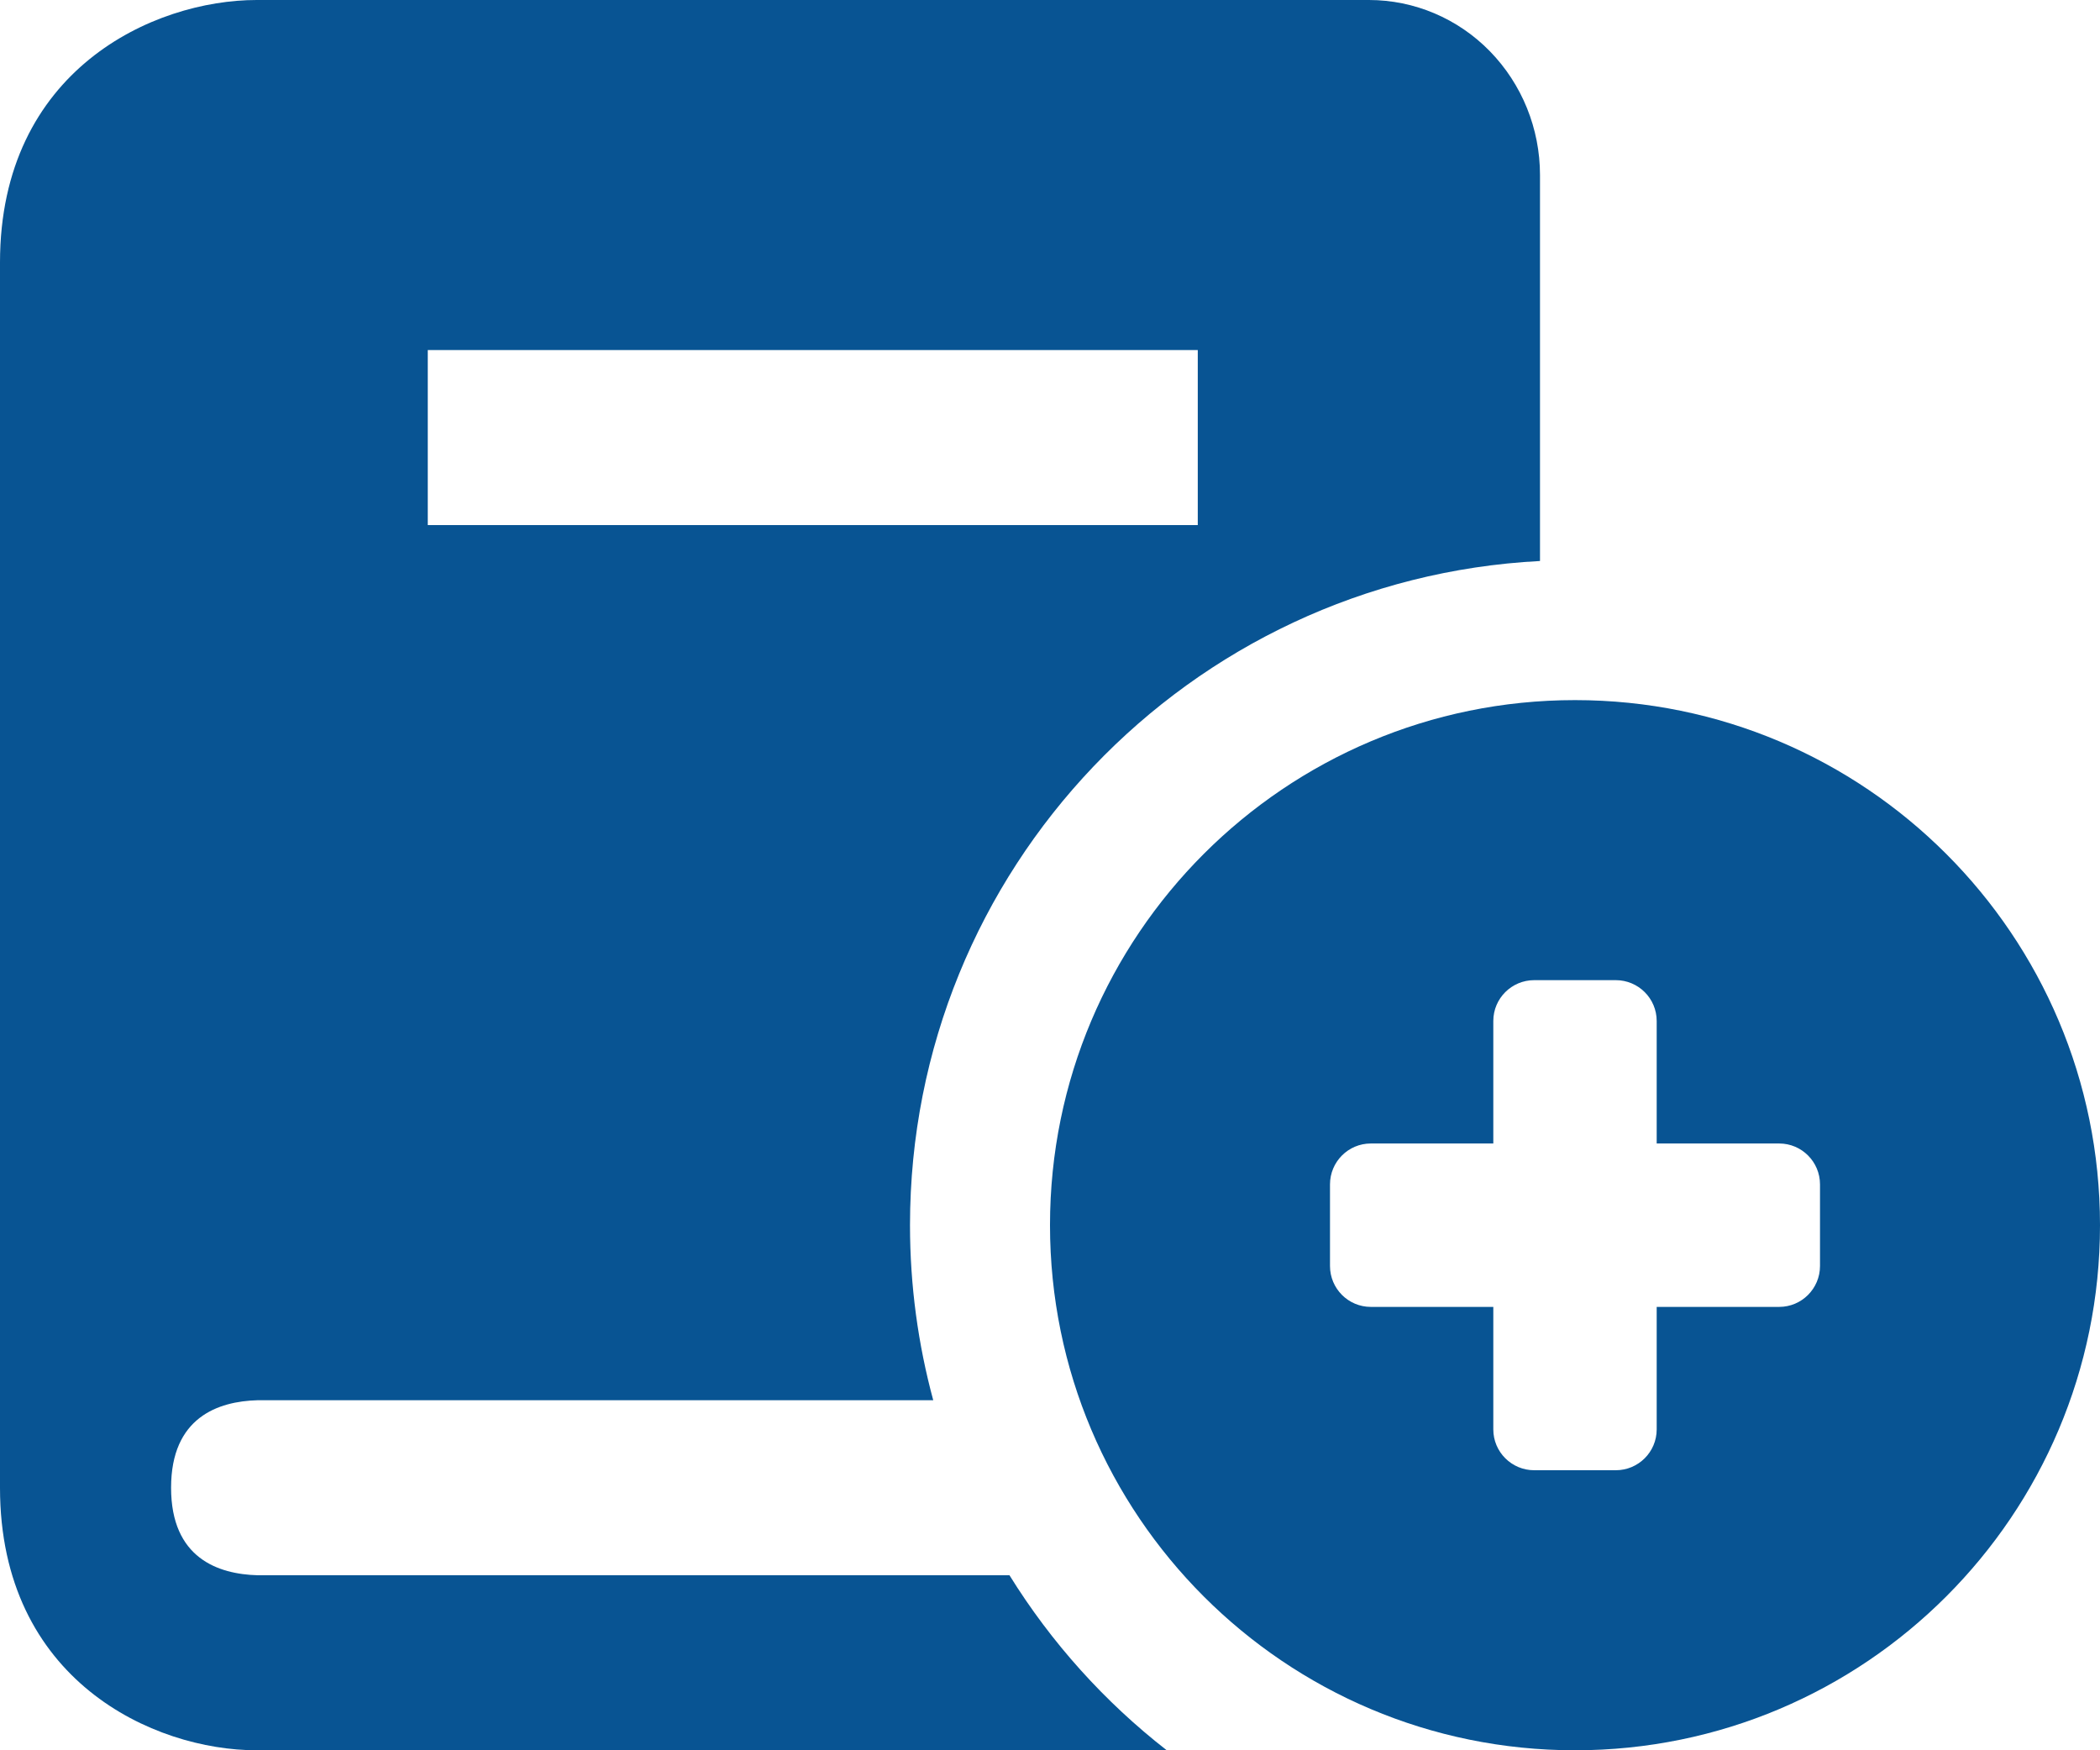 <svg width="30" height="25" viewBox="0 0 30 25" fill="none" xmlns="http://www.w3.org/2000/svg">
<path fill-rule="evenodd" clip-rule="evenodd" d="M22 8.013V2.5C22 1.837 21.742 1.201 21.284 0.732C20.826 0.263 20.204 0 19.556 0H3.667C2.193 0 0 0.999 0 3.75V21.25C0 24.001 2.193 25 3.667 25H16.668C15.779 24.308 15.017 23.461 14.421 22.5H3.681C3.117 22.485 2.444 22.256 2.444 21.25C2.444 20.244 3.117 20.015 3.681 20H13.332C13.116 19.203 13 18.365 13 17.5C13 12.421 16.986 8.273 22 8.013ZM17.111 5H6.111V7.5H17.111V5Z" fill="#085493"/>
<path fill-rule="evenodd" clip-rule="evenodd" d="M22.5 25C26.642 25 30 21.642 30 17.5C30 13.358 26.642 10 22.5 10C18.358 10 15 13.358 15 17.5C15 21.642 18.358 25 22.5 25ZM21.333 14.583C21.333 14.261 21.595 14 21.917 14H23.083C23.405 14 23.667 14.261 23.667 14.583V16.333H25.417C25.739 16.333 26 16.595 26 16.917V18.083C26 18.405 25.739 18.667 25.417 18.667H23.667V20.417C23.667 20.739 23.405 21 23.083 21H21.917C21.595 21 21.333 20.739 21.333 20.417V18.667H19.583C19.261 18.667 19 18.405 19 18.083V16.917C19 16.595 19.261 16.333 19.583 16.333H21.333V14.583Z" fill="#085493"/>
</svg>
